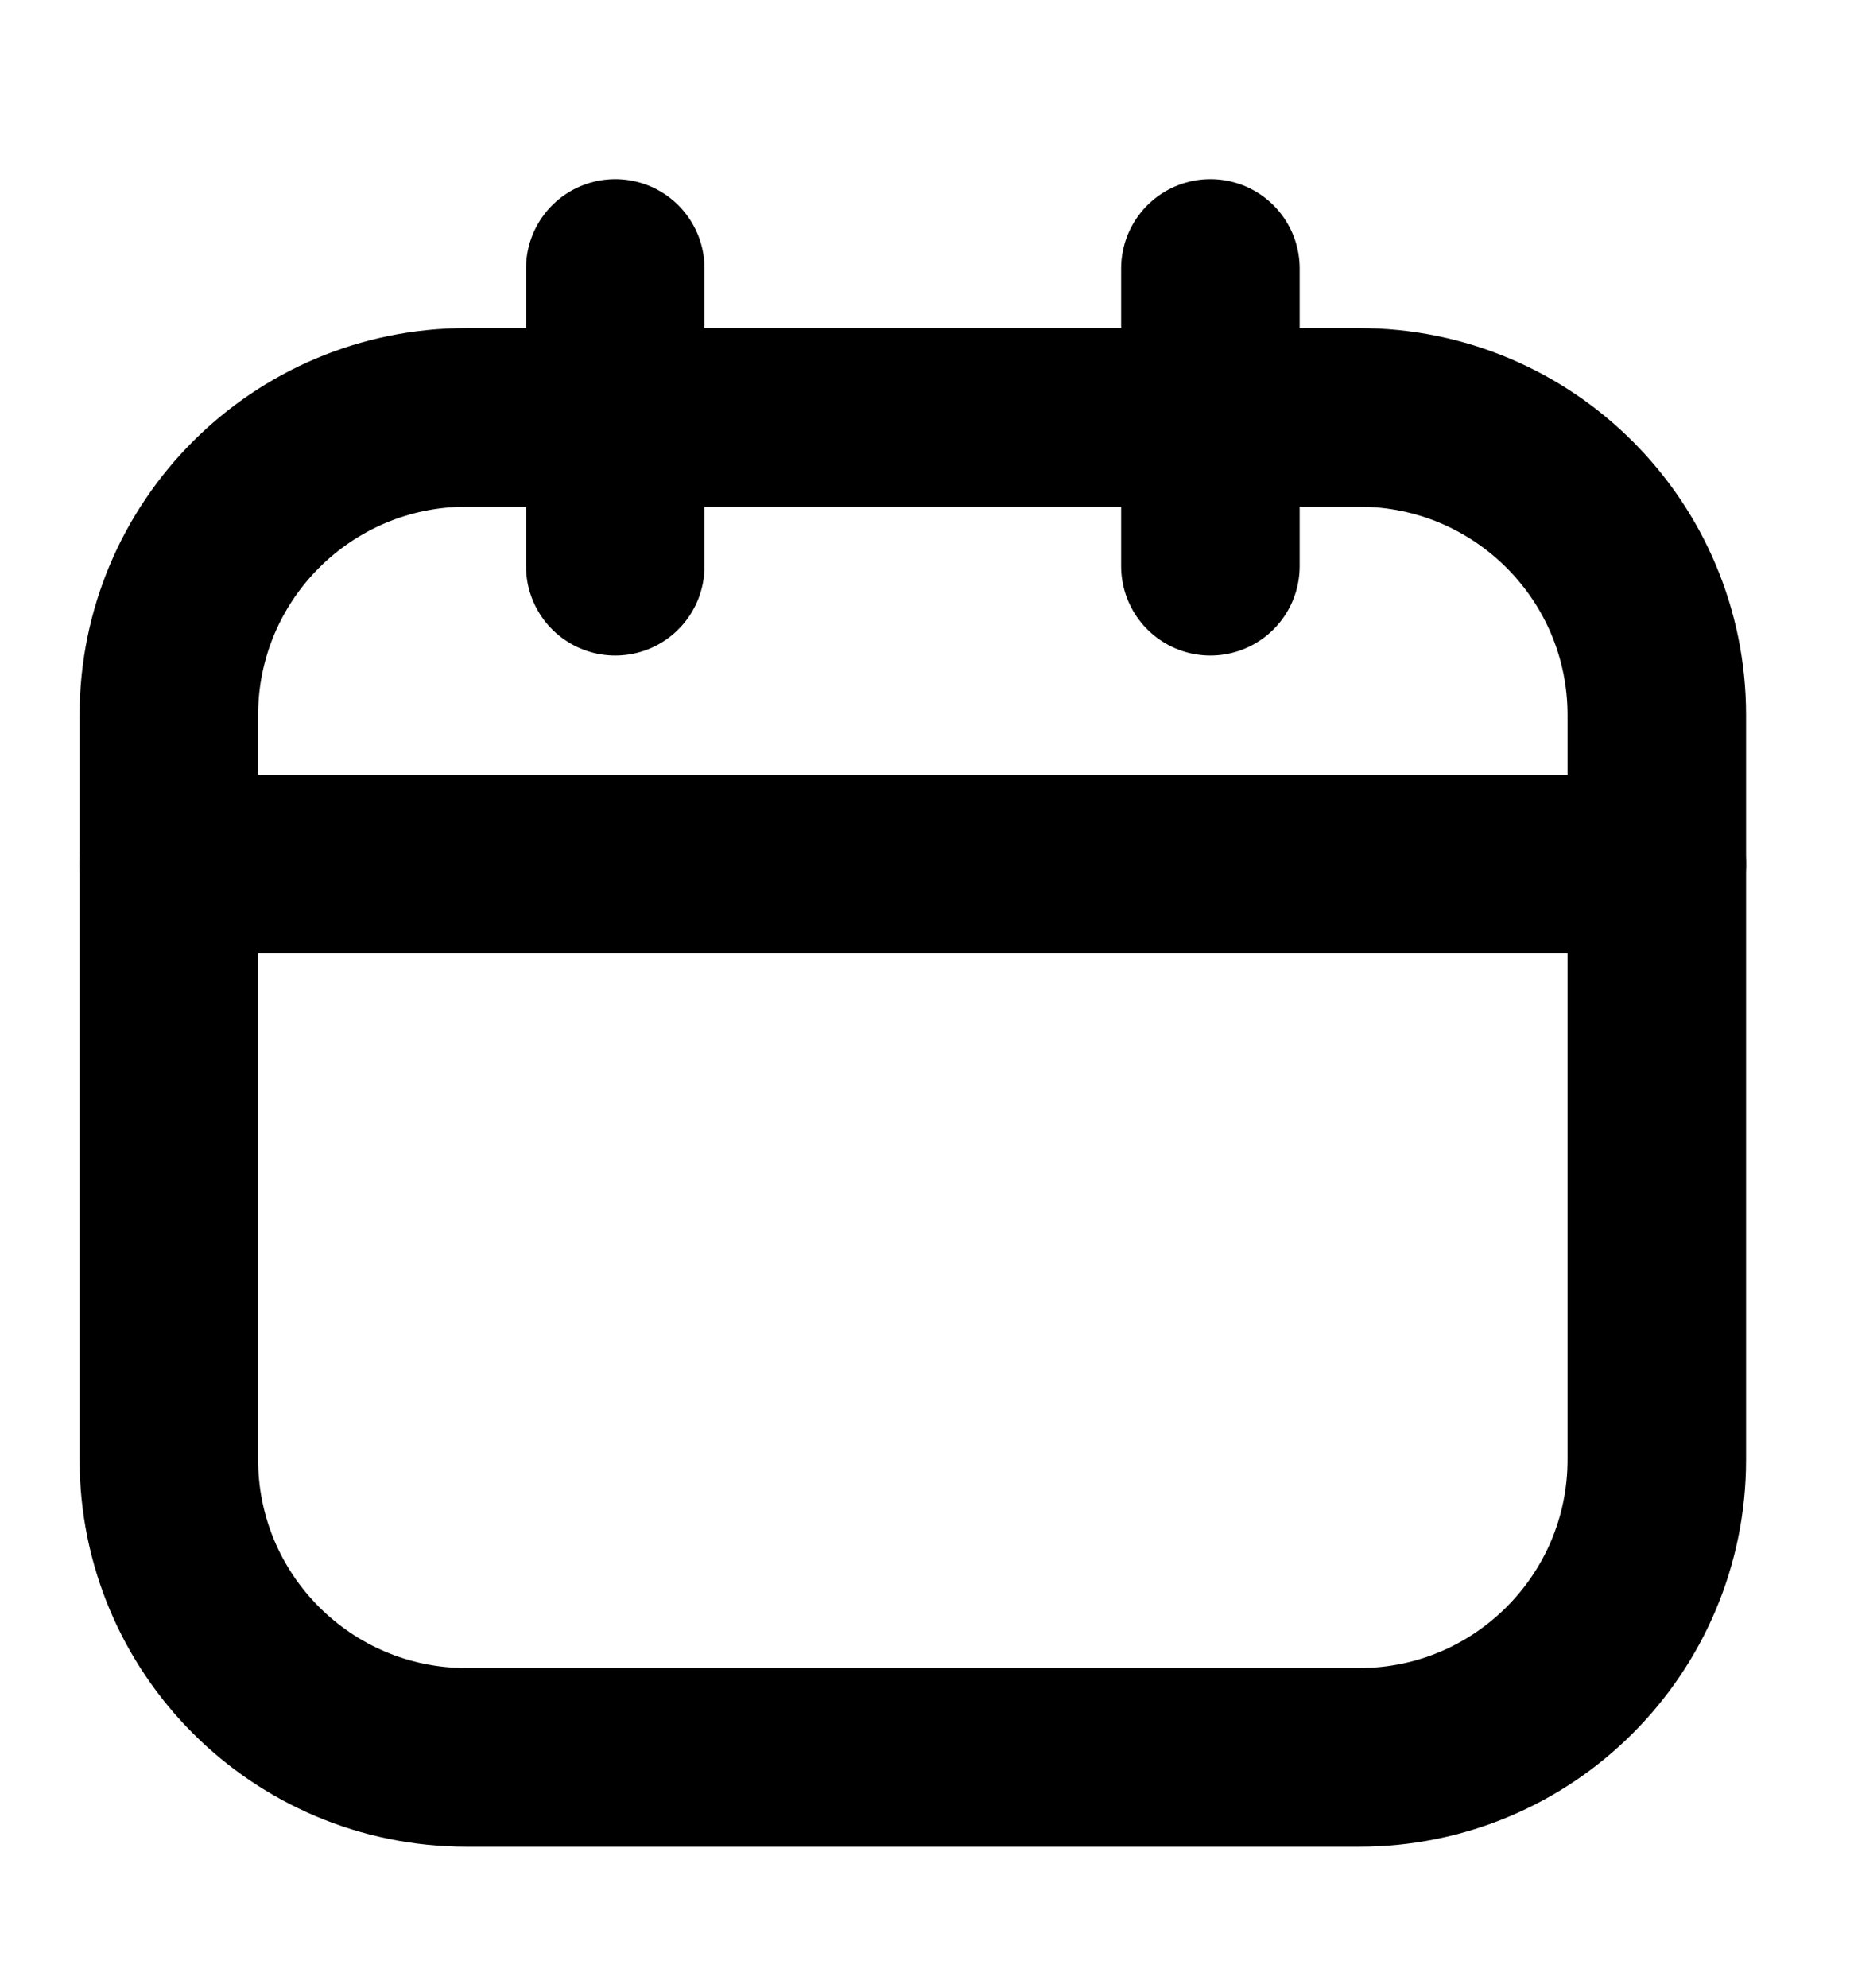 <svg width="14" height="15" viewBox="0 0 14 15" fill="none" xmlns="http://www.w3.org/2000/svg">
<g clip-path="url(#clip0_197_25409)">
<path d="M10.264 3.15H3.522C2.281 3.15 1.275 4.156 1.275 5.397V11.015C1.275 12.256 2.281 13.262 3.522 13.262H10.264C11.505 13.262 12.511 12.256 12.511 11.015V5.397C12.511 4.156 11.505 3.15 10.264 3.15Z" stroke="black" stroke-width="1.348" stroke-linecap="round" stroke-linejoin="round"/>
<path d="M4.646 2.026V4.273" stroke="black" stroke-width="1.348" stroke-linecap="round" stroke-linejoin="round"/>
<path d="M9.14 2.026V4.273" stroke="black" stroke-width="1.348" stroke-linecap="round" stroke-linejoin="round"/>
<path d="M1.275 6.52H12.511" stroke="black" stroke-width="1.348" stroke-linecap="round" stroke-linejoin="round"/>
</g>
<defs>
<clipPath id="clip0_197_25409">
<rect width="13.483" height="13.483" fill="white" transform="translate(0.151 0.902)"/>
</clipPath>
</defs>
</svg>

